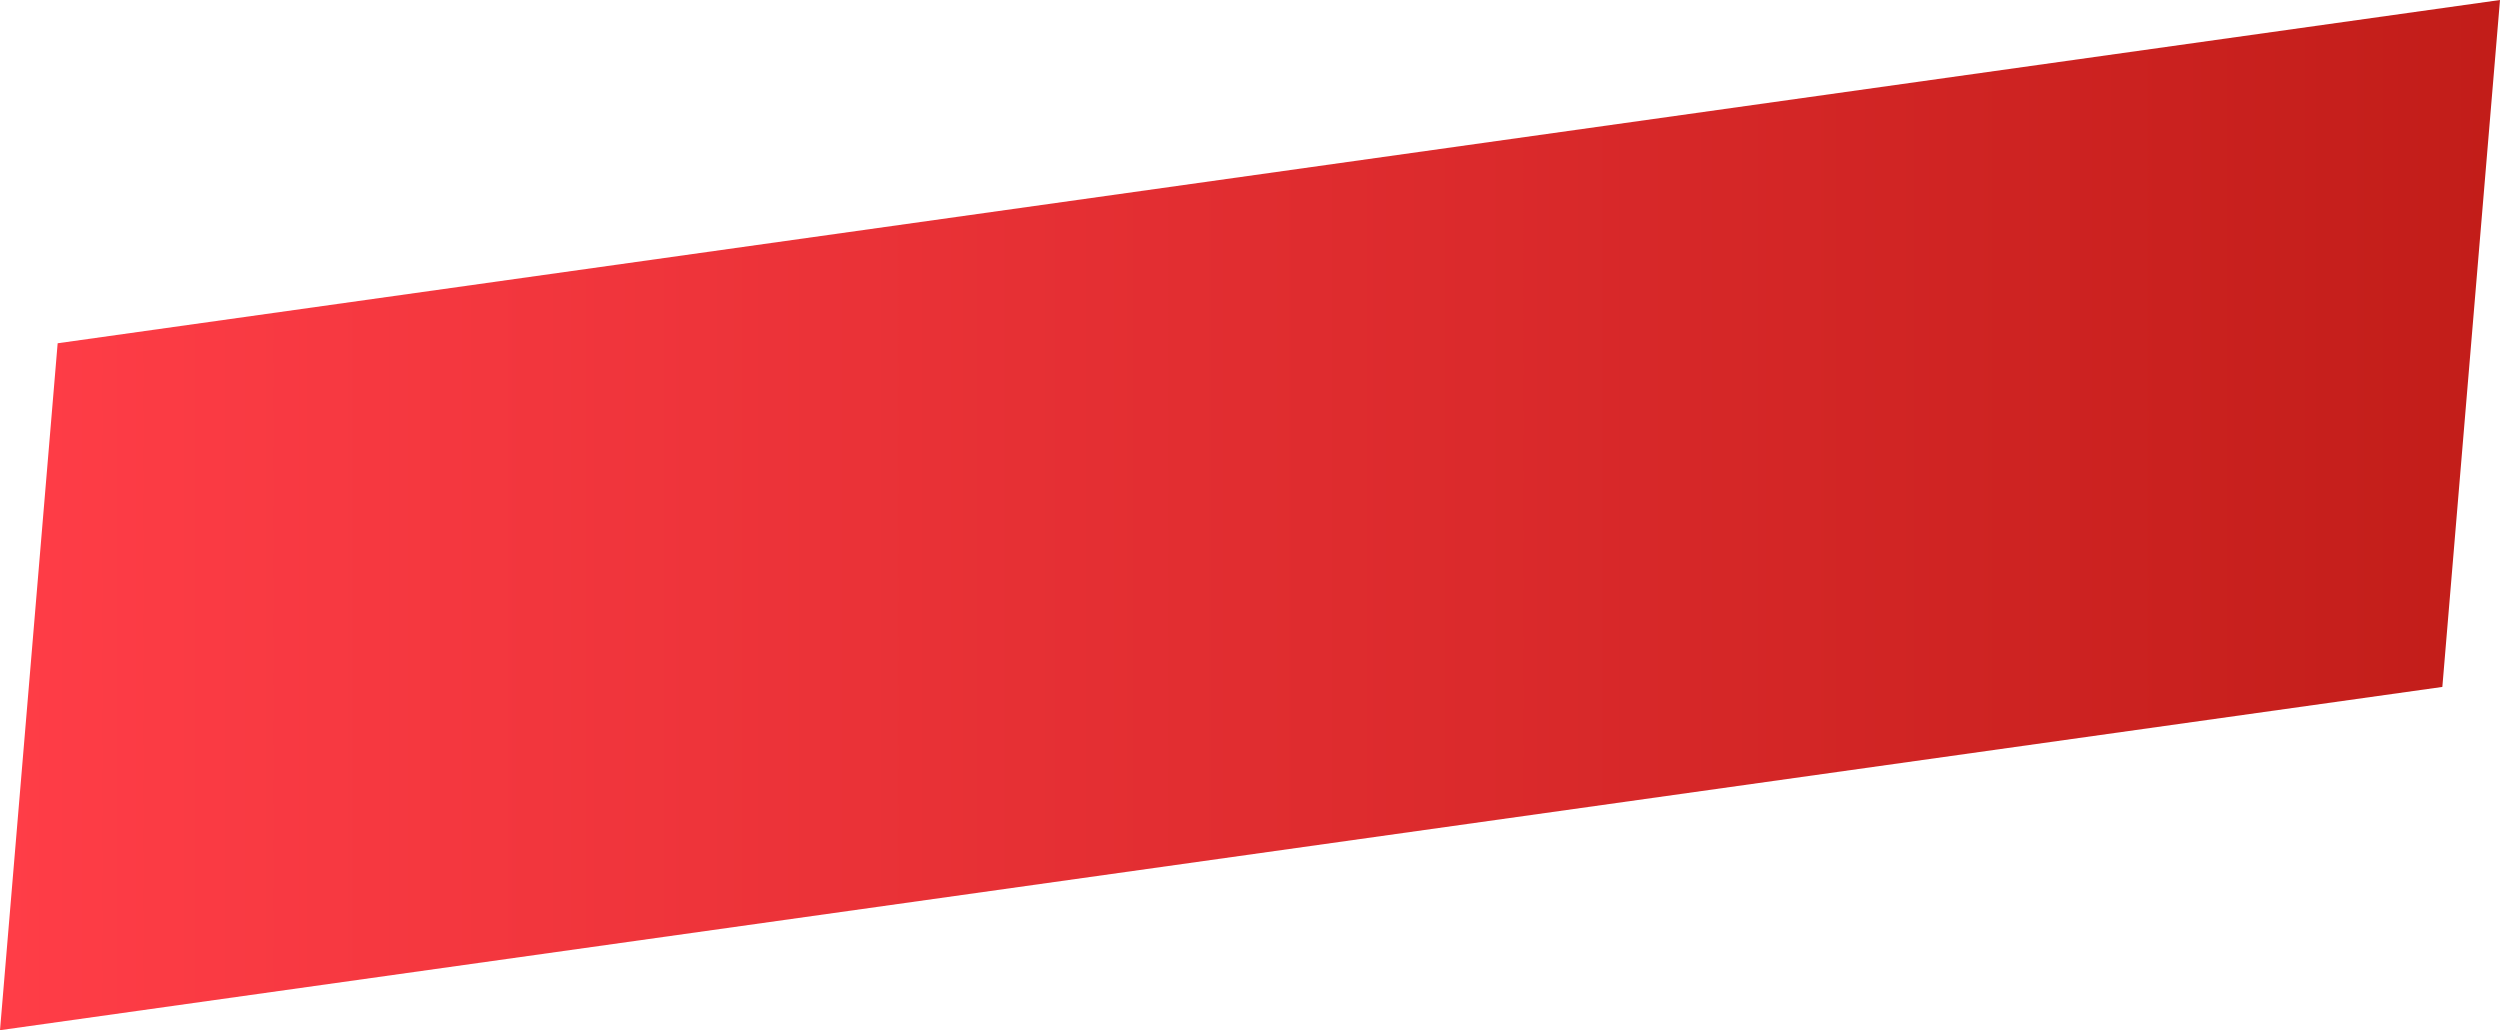<?xml version="1.0" encoding="UTF-8"?>
<svg id="Calque_1" xmlns="http://www.w3.org/2000/svg" xmlns:xlink="http://www.w3.org/1999/xlink" version="1.1" viewBox="0 0 251.92 103.81">
  <!-- Generator: Adobe Illustrator 29.0.0, SVG Export Plug-In . SVG Version: 2.1.0 Build 186)  -->
  <defs>
    <style>
      .st0 {
        fill: url(#Dégradé_sans_nom_40);
      }
    </style>
    <linearGradient id="Dégradé_sans_nom_40" data-name="Dégradé sans nom 40" x1="0" y1="51.9" x2="251.92" y2="51.9" gradientUnits="userSpaceOnUse">
      <stop offset="0" stop-color="#ff3d47"/>
      <stop offset="1" stop-color="#c21d19"/>
    </linearGradient>
  </defs>
  <polygon class="st0" points="246.11 69.22 0 103.81 5.81 34.59 251.92 0 246.11 69.22"/>
</svg>